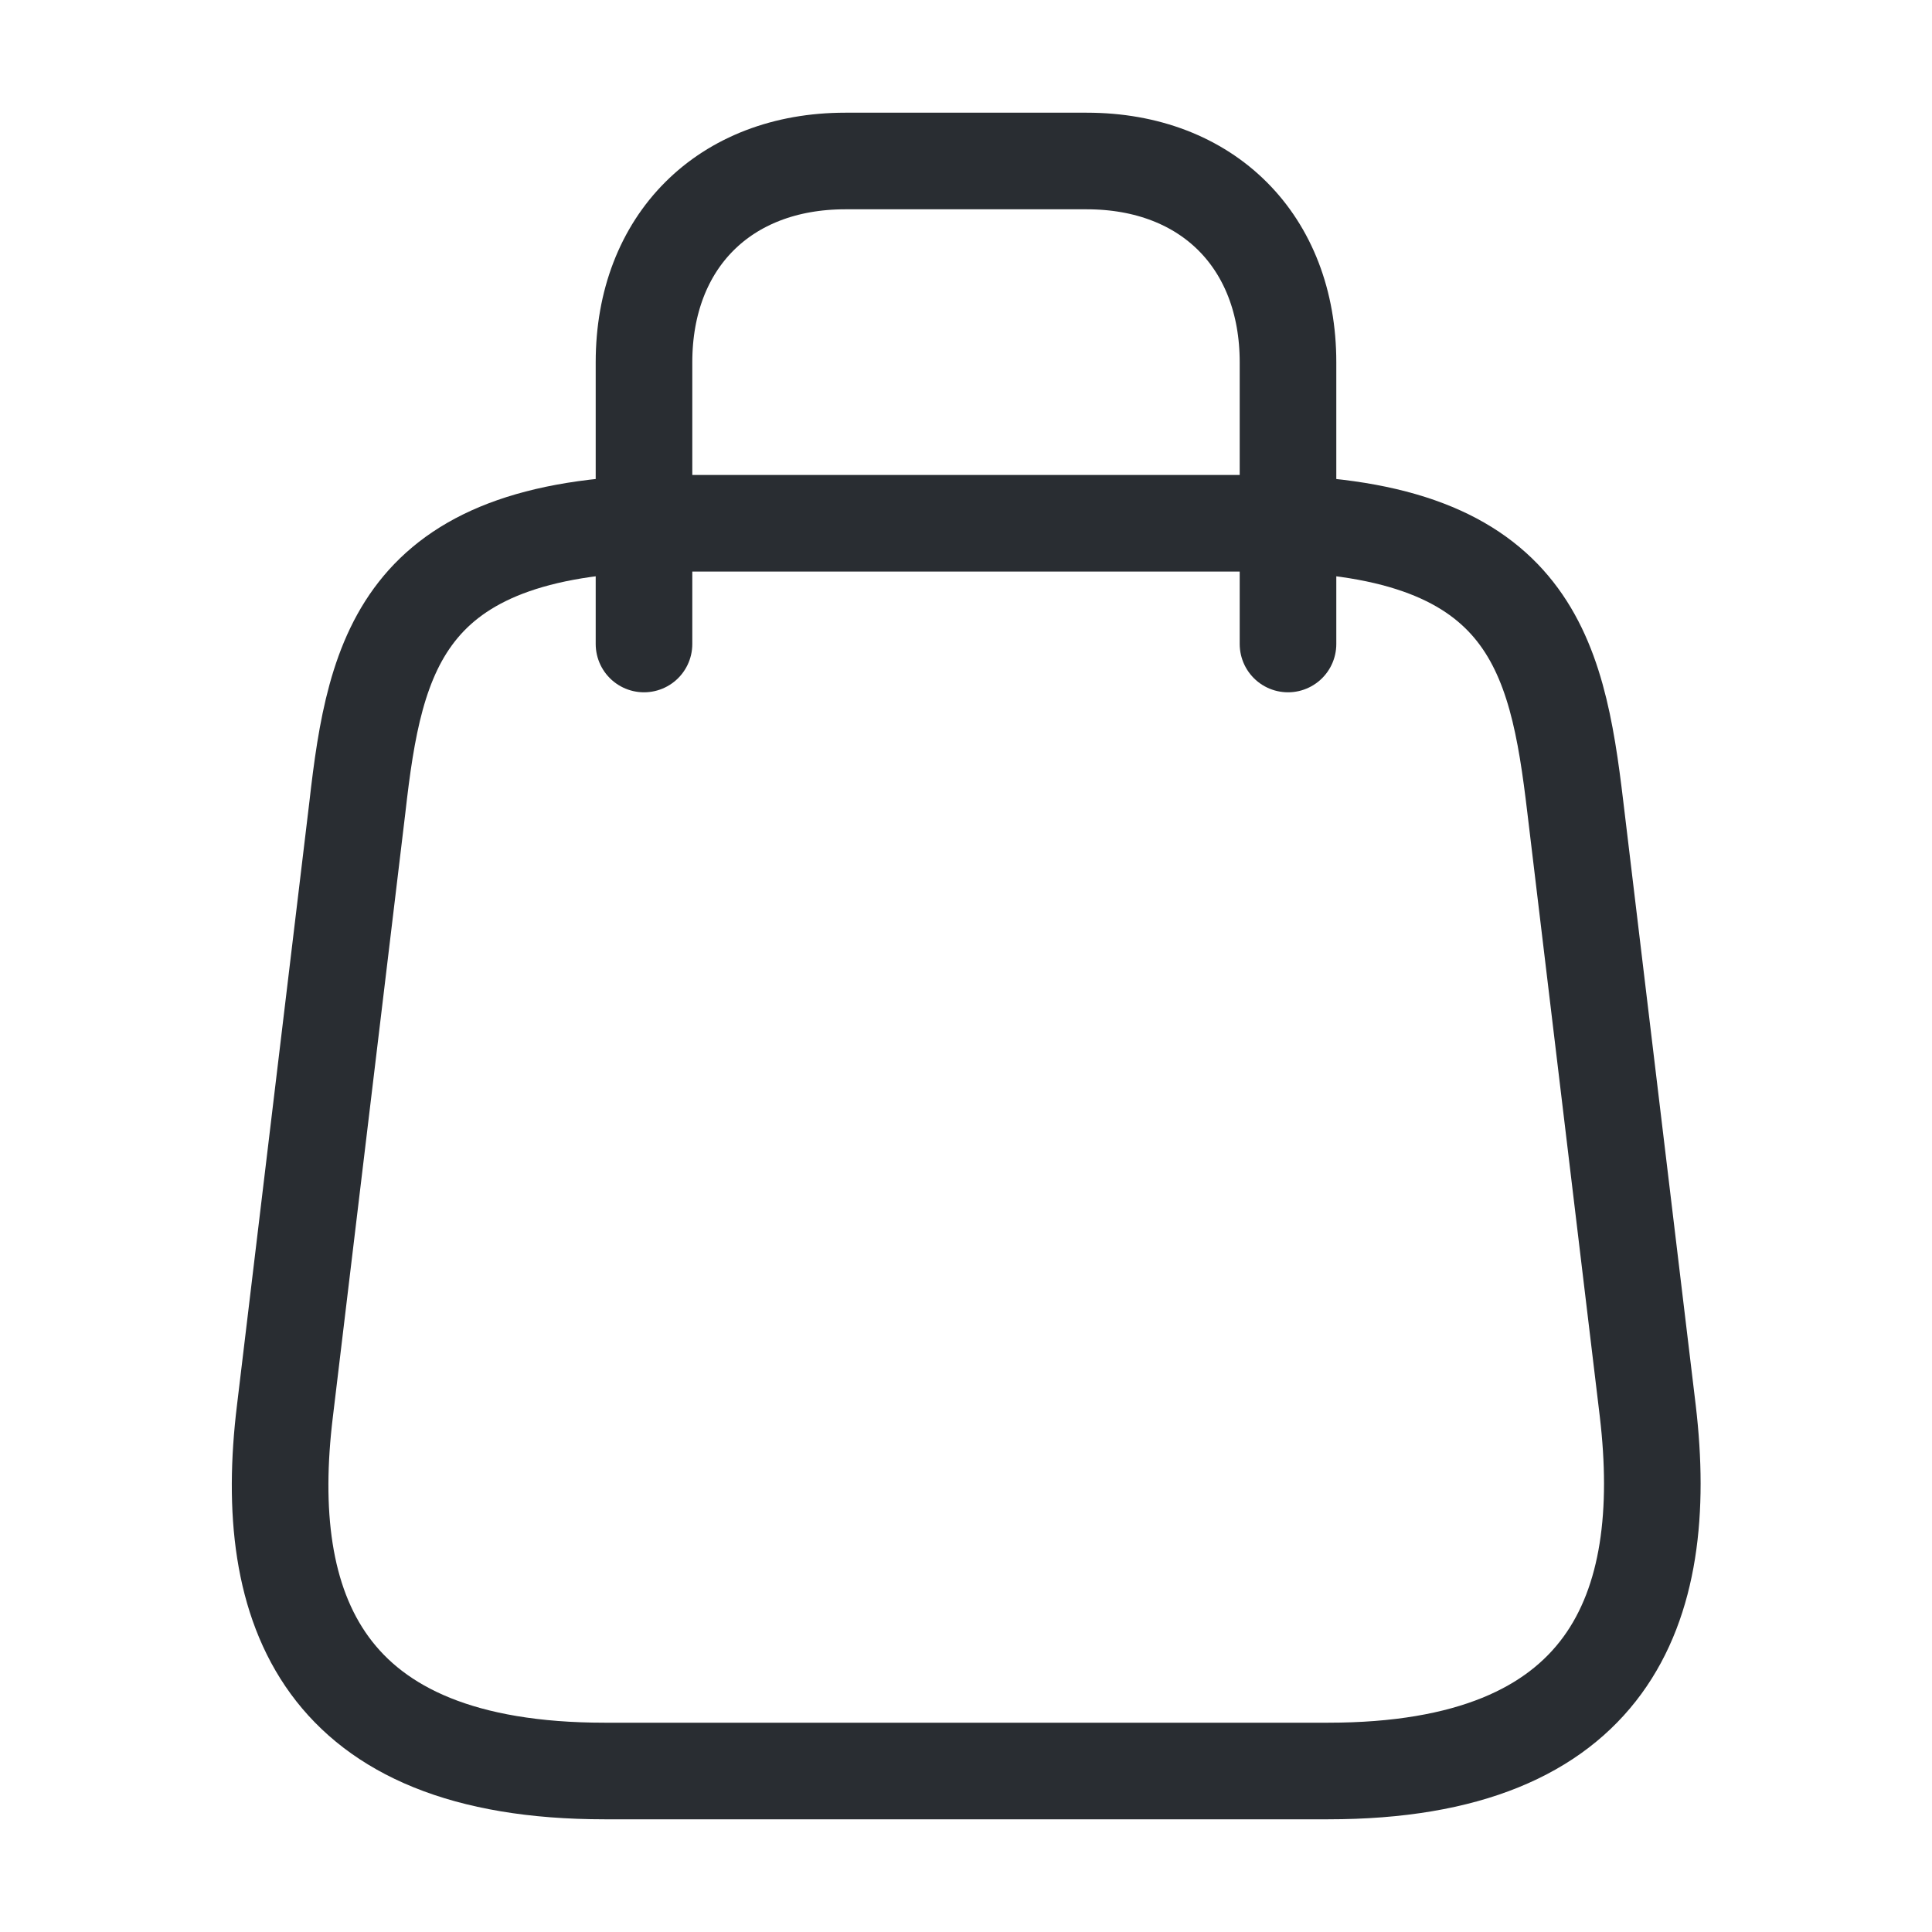 <svg width="30" height="30" viewBox="0 0 30 30" fill="none" xmlns="http://www.w3.org/2000/svg">
<path d="M10.499 8.125H19.499C23.749 8.125 24.174 10.113 24.462 12.537L25.587 21.913C25.949 24.988 24.999 27.5 20.624 27.5H9.387C4.999 27.5 4.049 24.988 4.424 21.913L5.549 12.537C5.824 10.113 6.249 8.125 10.499 8.125Z" stroke="#292D32" stroke-width="1.5" stroke-linecap="round" stroke-linejoin="round"/>
<path d="M10 10V5.625C10 3.75 11.25 2.5 13.125 2.5H16.875C18.75 2.5 20 3.75 20 5.625V10" stroke="#292D32" stroke-width="1.5" stroke-linecap="round" stroke-linejoin="round"/>
</svg>
